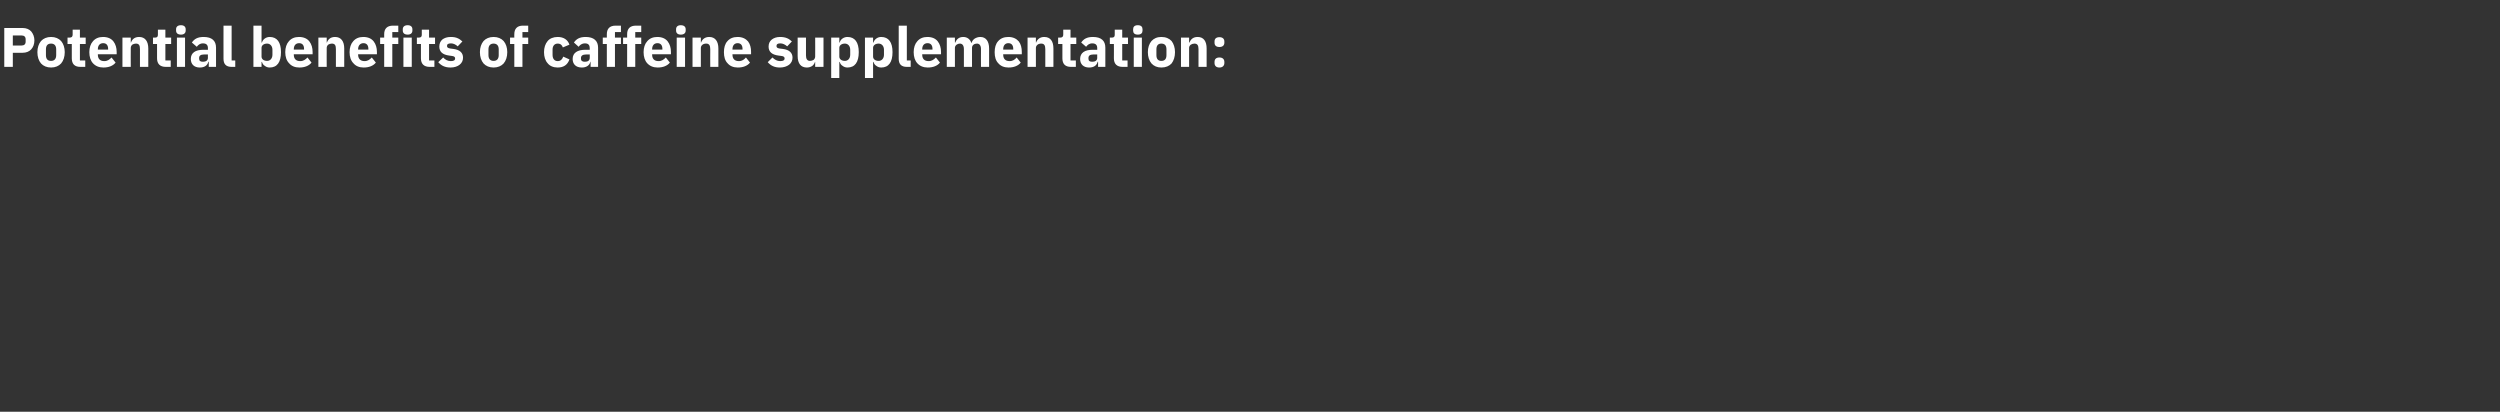 <?xml version="1.0" standalone="no"?><!DOCTYPE svg PUBLIC "-//W3C//DTD SVG 1.1//EN" "http://www.w3.org/Graphics/SVG/1.1/DTD/svg11.dtd"><svg xmlns="http://www.w3.org/2000/svg" version="1.1" width="1170px" height="192.7px" viewBox="0 -11 1170 192.7" style="top:-11px"><rect x="0" y="-11" width="1170" height="192.7" fill="#333333" stroke="none"/>  <desc>Potential benefits of caffeine supplementation:</desc>  <defs/>  <g id="Polygon118243">    <path d="M 6 20.3 L 6 13.7 C 6 13.7 10.58 13.73 10.6 13.7 C 12.3 13.7 13.7 13.1 14.6 12.1 C 15.5 11.1 16.1 9.7 16.1 7.9 C 16.1 6.2 15.5 4.8 14.6 3.7 C 13.7 2.7 12.3 2.1 10.6 2.1 C 10.58 2.13 2 2.1 2 2.1 L 2 20.3 L 6 20.3 Z M 6 5.6 C 6 5.6 10.11 5.56 10.1 5.6 C 11.3 5.6 12 6.2 12 7.4 C 12 7.4 12 8.5 12 8.5 C 12 9.7 11.3 10.3 10.1 10.3 C 10.11 10.3 6 10.3 6 10.3 L 6 5.6 Z M 28.6 18.7 C 29.7 17.4 30.3 15.6 30.3 13.4 C 30.3 11.3 29.7 9.5 28.6 8.2 C 27.5 7 25.9 6.3 23.9 6.3 C 21.9 6.3 20.3 7 19.2 8.2 C 18.1 9.5 17.5 11.3 17.5 13.4 C 17.5 15.6 18.1 17.4 19.2 18.7 C 20.3 19.9 21.9 20.6 23.9 20.6 C 25.9 20.6 27.5 19.9 28.6 18.7 Z M 21.5 14.8 C 21.5 14.8 21.5 12.1 21.5 12.1 C 21.5 10.3 22.3 9.4 23.9 9.4 C 25.4 9.4 26.3 10.3 26.3 12.1 C 26.3 12.1 26.3 14.8 26.3 14.8 C 26.3 16.6 25.4 17.5 23.9 17.5 C 22.3 17.5 21.5 16.6 21.5 14.8 Z M 39.9 20.3 L 39.9 17.3 L 37.4 17.3 L 37.4 9.6 L 40.1 9.6 L 40.1 6.6 L 37.4 6.6 L 37.4 2.9 L 34 2.9 C 34 2.9 33.96 5.17 34 5.2 C 34 6.1 33.6 6.6 32.6 6.6 C 32.6 6.63 31.6 6.6 31.6 6.6 L 31.6 9.6 L 33.6 9.6 C 33.6 9.6 33.57 16.3 33.6 16.3 C 33.6 18.9 34.9 20.3 37.6 20.3 C 37.62 20.28 39.9 20.3 39.9 20.3 Z M 54.1 18.3 C 54.1 18.3 52.2 15.9 52.2 15.9 C 51.3 16.8 50.4 17.6 48.8 17.6 C 46.7 17.6 45.8 16.4 45.8 14.6 C 45.81 14.64 45.8 14.4 45.8 14.4 L 54.6 14.4 C 54.6 14.4 54.57 13.29 54.6 13.3 C 54.6 11.4 54.1 9.7 53.1 8.4 C 52.1 7.1 50.5 6.3 48.2 6.3 C 46.2 6.3 44.6 7 43.5 8.3 C 42.4 9.5 41.8 11.3 41.8 13.4 C 41.8 15.6 42.4 17.4 43.5 18.6 C 44.7 19.9 46.3 20.6 48.4 20.6 C 50.9 20.6 52.9 19.8 54.1 18.3 Z M 50.6 11.9 C 50.6 11.93 50.6 12.2 50.6 12.2 L 45.8 12.2 C 45.8 12.2 45.81 11.96 45.8 12 C 45.8 10.3 46.7 9.2 48.3 9.2 C 49.9 9.2 50.6 10.3 50.6 11.9 Z M 61.2 20.3 C 61.2 20.3 61.15 11.44 61.2 11.4 C 61.2 10.8 61.5 10.3 61.9 9.9 C 62.4 9.6 63 9.4 63.6 9.4 C 65.1 9.4 65.5 10.3 65.5 12 C 65.52 12.04 65.5 20.3 65.5 20.3 L 69.4 20.3 C 69.4 20.3 69.37 11.73 69.4 11.7 C 69.4 8.3 67.9 6.3 65.1 6.3 C 62.9 6.3 61.8 7.5 61.3 8.9 C 61.31 8.94 61.2 8.9 61.2 8.9 L 61.2 6.6 L 57.3 6.6 L 57.3 20.3 L 61.2 20.3 Z M 79.9 20.3 L 79.9 17.3 L 77.4 17.3 L 77.4 9.6 L 80.1 9.6 L 80.1 6.6 L 77.4 6.6 L 77.4 2.9 L 73.9 2.9 C 73.9 2.9 73.92 5.17 73.9 5.2 C 73.9 6.1 73.6 6.6 72.6 6.6 C 72.57 6.63 71.6 6.6 71.6 6.6 L 71.6 9.6 L 73.5 9.6 C 73.5 9.6 73.53 16.3 73.5 16.3 C 73.5 18.9 74.9 20.3 77.6 20.3 C 77.58 20.28 79.9 20.3 79.9 20.3 Z M 86.9 3.3 C 86.9 3.3 86.9 2.7 86.9 2.7 C 86.9 1.6 86.2 0.8 84.7 0.8 C 83.1 0.8 82.4 1.6 82.4 2.7 C 82.4 2.7 82.4 3.3 82.4 3.3 C 82.4 4.4 83.1 5.2 84.7 5.2 C 86.2 5.2 86.9 4.4 86.9 3.3 Z M 82.8 20.3 L 86.6 20.3 L 86.6 6.6 L 82.8 6.6 L 82.8 20.3 Z M 101.1 11.3 C 101.14 11.31 101.1 20.3 101.1 20.3 L 97.7 20.3 L 97.7 17.9 C 97.7 17.9 97.53 17.89 97.5 17.9 C 97.1 19.7 95.6 20.6 93.5 20.6 C 90.8 20.6 89.3 19 89.3 16.6 C 89.3 13.7 91.5 12.3 95.1 12.3 C 95.13 12.35 97.3 12.3 97.3 12.3 C 97.3 12.3 97.29 11.49 97.3 11.5 C 97.3 10.2 96.7 9.3 95 9.3 C 93.5 9.3 92.7 10.1 92.1 10.9 C 92.1 10.9 89.8 8.9 89.8 8.9 C 90.9 7.3 92.4 6.3 95.3 6.3 C 99.2 6.3 101.1 8.1 101.1 11.3 Z M 97.3 14.5 C 97.3 14.5 95.42 14.53 95.4 14.5 C 93.9 14.5 93.2 15.1 93.2 16.1 C 93.2 16.1 93.2 16.5 93.2 16.5 C 93.2 17.5 93.8 17.9 95 17.9 C 96.2 17.9 97.3 17.4 97.3 16.1 C 97.29 16.15 97.3 14.5 97.3 14.5 Z M 110.1 20.3 L 110.1 17.3 L 108.4 17.3 L 108.4 1 L 104.6 1 C 104.6 1 104.57 16.54 104.6 16.5 C 104.6 19 105.8 20.3 108.4 20.3 C 108.39 20.28 110.1 20.3 110.1 20.3 Z M 118.6 20.3 L 122.4 20.3 L 122.4 18 C 122.4 18 122.56 17.99 122.6 18 C 122.8 18.7 123.2 19.4 123.9 19.8 C 124.5 20.3 125.3 20.6 126.2 20.6 C 129.7 20.6 131.5 18.1 131.5 13.4 C 131.5 8.8 129.7 6.3 126.2 6.3 C 124.5 6.3 123 7.4 122.6 8.9 C 122.56 8.92 122.4 8.9 122.4 8.9 L 122.4 1 L 118.6 1 L 118.6 20.3 Z M 122.4 15.5 C 122.4 15.5 122.4 11.4 122.4 11.4 C 122.4 10.2 123.5 9.4 125 9.4 C 126.4 9.4 127.5 10.5 127.5 12.3 C 127.5 12.3 127.5 14.6 127.5 14.6 C 127.5 16.4 126.4 17.5 125 17.5 C 123.5 17.5 122.4 16.7 122.4 15.5 Z M 145.8 18.3 C 145.8 18.3 143.9 15.9 143.9 15.9 C 143 16.8 142.1 17.6 140.5 17.6 C 138.4 17.6 137.5 16.4 137.5 14.6 C 137.51 14.64 137.5 14.4 137.5 14.4 L 146.3 14.4 C 146.3 14.4 146.27 13.29 146.3 13.3 C 146.3 11.4 145.8 9.7 144.8 8.4 C 143.8 7.1 142.2 6.3 139.9 6.3 C 137.9 6.3 136.3 7 135.2 8.3 C 134.1 9.5 133.5 11.3 133.5 13.4 C 133.5 15.6 134.1 17.4 135.3 18.6 C 136.4 19.9 138 20.6 140.1 20.6 C 142.6 20.6 144.6 19.8 145.8 18.3 Z M 142.3 11.9 C 142.3 11.93 142.3 12.2 142.3 12.2 L 137.5 12.2 C 137.5 12.2 137.51 11.96 137.5 12 C 137.5 10.3 138.4 9.2 140 9.2 C 141.6 9.2 142.3 10.3 142.3 11.9 Z M 152.9 20.3 C 152.9 20.3 152.85 11.44 152.9 11.4 C 152.9 10.8 153.2 10.3 153.6 9.9 C 154.1 9.6 154.7 9.4 155.3 9.4 C 156.8 9.4 157.2 10.3 157.2 12 C 157.22 12.04 157.2 20.3 157.2 20.3 L 161.1 20.3 C 161.1 20.3 161.07 11.73 161.1 11.7 C 161.1 8.3 159.6 6.3 156.8 6.3 C 154.6 6.3 153.5 7.5 153 8.9 C 153.01 8.94 152.9 8.9 152.9 8.9 L 152.9 6.6 L 149 6.6 L 149 20.3 L 152.9 20.3 Z M 175.9 18.3 C 175.9 18.3 174 15.9 174 15.9 C 173.1 16.8 172.2 17.6 170.6 17.6 C 168.6 17.6 167.6 16.4 167.6 14.6 C 167.62 14.64 167.6 14.4 167.6 14.4 L 176.4 14.4 C 176.4 14.4 176.38 13.29 176.4 13.3 C 176.4 11.4 175.9 9.7 174.9 8.4 C 173.9 7.1 172.3 6.3 170 6.3 C 168 6.3 166.4 7 165.3 8.3 C 164.2 9.5 163.6 11.3 163.6 13.4 C 163.6 15.6 164.2 17.4 165.4 18.6 C 166.5 19.9 168.1 20.6 170.2 20.6 C 172.7 20.6 174.7 19.8 175.9 18.3 Z M 172.4 11.9 C 172.4 11.93 172.4 12.2 172.4 12.2 L 167.6 12.2 C 167.6 12.2 167.62 11.96 167.6 12 C 167.6 10.3 168.6 9.2 170.1 9.2 C 171.7 9.2 172.4 10.3 172.4 11.9 Z M 179.8 20.3 L 183.6 20.3 L 183.6 9.6 L 186.4 9.6 L 186.4 6.6 L 183.6 6.6 L 183.6 4 L 186.4 4 L 186.4 1 C 186.4 1 183.87 1.04 183.9 1 C 181.2 1 179.8 2.4 179.8 5 C 179.79 5.02 179.8 6.6 179.8 6.6 L 177.9 6.6 L 177.9 9.6 L 179.8 9.6 L 179.8 20.3 Z M 193 3.3 C 193 3.3 193 2.7 193 2.7 C 193 1.6 192.3 0.8 190.8 0.8 C 189.2 0.8 188.5 1.6 188.5 2.7 C 188.5 2.7 188.5 3.3 188.5 3.3 C 188.5 4.4 189.2 5.2 190.8 5.2 C 192.3 5.2 193 4.4 193 3.3 Z M 188.8 20.3 L 192.7 20.3 L 192.7 6.6 L 188.8 6.6 L 188.8 20.3 Z M 203.3 20.3 L 203.3 17.3 L 200.8 17.3 L 200.8 9.6 L 203.6 9.6 L 203.6 6.6 L 200.8 6.6 L 200.8 2.9 L 197.4 2.9 C 197.4 2.9 197.39 5.17 197.4 5.2 C 197.4 6.1 197.1 6.6 196 6.6 C 196.04 6.63 195.1 6.6 195.1 6.6 L 195.1 9.6 L 197 9.6 C 197 9.6 197 16.3 197 16.3 C 197 18.9 198.4 20.3 201.1 20.3 C 201.06 20.28 203.3 20.3 203.3 20.3 Z M 215.1 19.3 C 216.1 18.5 216.7 17.4 216.7 16 C 216.7 13.7 215.2 12.3 212.2 11.9 C 212.2 11.9 210.7 11.7 210.7 11.7 C 209.6 11.5 209.2 11.2 209.2 10.5 C 209.2 9.7 209.7 9.3 211.1 9.3 C 212.2 9.3 213.4 9.9 214.2 10.7 C 214.2 10.7 216.4 8.4 216.4 8.4 C 215.7 7.8 215 7.2 214.2 6.9 C 213.4 6.5 212.3 6.3 210.9 6.3 C 209.2 6.3 207.9 6.8 207 7.5 C 206.1 8.3 205.6 9.4 205.6 10.8 C 205.6 13.2 207.1 14.6 210.2 15 C 210.2 15 211.6 15.2 211.6 15.2 C 212.5 15.3 213 15.7 213 16.3 C 213 17.1 212.5 17.6 211 17.6 C 209.5 17.6 208.3 16.9 207.4 15.9 C 207.4 15.9 205.1 18.1 205.1 18.1 C 206.5 19.7 208.2 20.6 210.9 20.6 C 212.6 20.6 214.1 20.1 215.1 19.3 Z M 235.7 18.7 C 236.8 17.4 237.4 15.6 237.4 13.4 C 237.4 11.3 236.8 9.5 235.7 8.2 C 234.6 7 233 6.3 231 6.3 C 229 6.3 227.4 7 226.3 8.2 C 225.2 9.5 224.6 11.3 224.6 13.4 C 224.6 15.6 225.2 17.4 226.3 18.7 C 227.4 19.9 229 20.6 231 20.6 C 233 20.6 234.6 19.9 235.7 18.7 Z M 228.6 14.8 C 228.6 14.8 228.6 12.1 228.6 12.1 C 228.6 10.3 229.5 9.4 231 9.4 C 232.5 9.4 233.4 10.3 233.4 12.1 C 233.4 12.1 233.4 14.8 233.4 14.8 C 233.4 16.6 232.5 17.5 231 17.5 C 229.5 17.5 228.6 16.6 228.6 14.8 Z M 240.7 20.3 L 244.5 20.3 L 244.5 9.6 L 247.2 9.6 L 247.2 6.6 L 244.5 6.6 L 244.5 4 L 247.2 4 L 247.2 1 C 247.2 1 244.74 1.04 244.7 1 C 242.1 1 240.7 2.4 240.7 5 C 240.65 5.02 240.7 6.6 240.7 6.6 L 238.7 6.6 L 238.7 9.6 L 240.7 9.6 L 240.7 20.3 Z M 266.5 16.8 C 266.5 16.8 263.6 15.5 263.6 15.5 C 263.2 16.6 262.5 17.6 261 17.6 C 259.5 17.6 258.6 16.5 258.6 14.7 C 258.6 14.7 258.6 12.2 258.6 12.2 C 258.6 10.5 259.5 9.4 261 9.4 C 262.4 9.4 263.1 10.2 263.4 11.2 C 263.4 11.2 266.5 9.9 266.5 9.9 C 265.7 7.6 263.8 6.3 261 6.3 C 259 6.3 257.3 7 256.3 8.2 C 255.2 9.5 254.6 11.3 254.6 13.4 C 254.6 15.6 255.2 17.4 256.3 18.6 C 257.3 19.9 259 20.6 261 20.6 C 263.7 20.6 265.6 19.4 266.5 16.8 Z M 279.9 11.3 C 279.89 11.31 279.9 20.3 279.9 20.3 L 276.4 20.3 L 276.4 17.9 C 276.4 17.9 276.27 17.89 276.3 17.9 C 275.9 19.7 274.3 20.6 272.3 20.6 C 269.5 20.6 268 19 268 16.6 C 268 13.7 270.3 12.3 273.9 12.3 C 273.88 12.35 276 12.3 276 12.3 C 276 12.3 276.04 11.49 276 11.5 C 276 10.2 275.4 9.3 273.8 9.3 C 272.2 9.3 271.4 10.1 270.8 10.9 C 270.8 10.9 268.6 8.9 268.6 8.9 C 269.7 7.3 271.2 6.3 274.1 6.3 C 277.9 6.3 279.9 8.1 279.9 11.3 Z M 276 14.5 C 276 14.5 274.17 14.53 274.2 14.5 C 272.7 14.5 271.9 15.1 271.9 16.1 C 271.9 16.1 271.9 16.5 271.9 16.5 C 271.9 17.5 272.6 17.9 273.7 17.9 C 275 17.9 276 17.4 276 16.1 C 276.04 16.15 276 14.5 276 14.5 Z M 284 20.3 L 287.8 20.3 L 287.8 9.6 L 290.6 9.6 L 290.6 6.6 L 287.8 6.6 L 287.8 4 L 290.6 4 L 290.6 1 C 290.6 1 288.08 1.04 288.1 1 C 285.4 1 284 2.4 284 5 C 283.99 5.02 284 6.6 284 6.6 L 282.1 6.6 L 282.1 9.6 L 284 9.6 L 284 20.3 Z M 293.5 20.3 L 297.3 20.3 L 297.3 9.6 L 300.1 9.6 L 300.1 6.6 L 297.3 6.6 L 297.3 4 L 300.1 4 L 300.1 1 C 300.1 1 297.57 1.04 297.6 1 C 294.9 1 293.5 2.4 293.5 5 C 293.48 5.02 293.5 6.6 293.5 6.6 L 291.6 6.6 L 291.6 9.6 L 293.5 9.6 L 293.5 20.3 Z M 313.5 18.3 C 313.5 18.3 311.6 15.9 311.6 15.9 C 310.7 16.8 309.8 17.6 308.2 17.6 C 306.1 17.6 305.2 16.4 305.2 14.6 C 305.21 14.64 305.2 14.4 305.2 14.4 L 314 14.4 C 314 14.4 313.97 13.29 314 13.3 C 314 11.4 313.5 9.7 312.5 8.4 C 311.5 7.1 309.9 6.3 307.6 6.3 C 305.6 6.3 304 7 302.9 8.3 C 301.8 9.5 301.2 11.3 301.2 13.4 C 301.2 15.6 301.8 17.4 302.9 18.6 C 304.1 19.9 305.7 20.6 307.8 20.6 C 310.3 20.6 312.3 19.8 313.5 18.3 Z M 310 11.9 C 309.99 11.93 310 12.2 310 12.2 L 305.2 12.2 C 305.2 12.2 305.21 11.96 305.2 12 C 305.2 10.3 306.1 9.2 307.7 9.2 C 309.3 9.2 310 10.3 310 11.9 Z M 320.9 3.3 C 320.9 3.3 320.9 2.7 320.9 2.7 C 320.9 1.6 320.2 0.8 318.6 0.8 C 317.1 0.8 316.4 1.6 316.4 2.7 C 316.4 2.7 316.4 3.3 316.4 3.3 C 316.4 4.4 317.1 5.2 318.6 5.2 C 320.2 5.2 320.9 4.4 320.9 3.3 Z M 316.7 20.3 L 320.6 20.3 L 320.6 6.6 L 316.7 6.6 L 316.7 20.3 Z M 328 20.3 C 328 20.3 327.99 11.44 328 11.4 C 328 10.8 328.3 10.3 328.8 9.9 C 329.2 9.6 329.8 9.4 330.5 9.4 C 331.9 9.4 332.4 10.3 332.4 12 C 332.35 12.04 332.4 20.3 332.4 20.3 L 336.2 20.3 C 336.2 20.3 336.2 11.73 336.2 11.7 C 336.2 8.3 334.7 6.3 331.9 6.3 C 329.8 6.3 328.6 7.5 328.1 8.9 C 328.14 8.94 328 8.9 328 8.9 L 328 6.6 L 324.1 6.6 L 324.1 20.3 L 328 20.3 Z M 351 18.3 C 351 18.3 349.1 15.9 349.1 15.9 C 348.3 16.8 347.4 17.6 345.8 17.6 C 343.7 17.6 342.8 16.4 342.8 14.6 C 342.75 14.64 342.8 14.4 342.8 14.4 L 351.5 14.4 C 351.5 14.4 351.52 13.29 351.5 13.3 C 351.5 11.4 351.1 9.7 350.1 8.4 C 349 7.1 347.4 6.3 345.2 6.3 C 343.1 6.3 341.5 7 340.4 8.3 C 339.3 9.5 338.8 11.3 338.8 13.4 C 338.8 15.6 339.3 17.4 340.5 18.6 C 341.6 19.9 343.2 20.6 345.3 20.6 C 347.8 20.6 349.8 19.8 351 18.3 Z M 347.5 11.9 C 347.54 11.93 347.5 12.2 347.5 12.2 L 342.8 12.2 C 342.8 12.2 342.75 11.96 342.8 12 C 342.8 10.3 343.7 9.2 345.2 9.2 C 346.8 9.2 347.5 10.3 347.5 11.9 Z M 369.3 19.3 C 370.3 18.5 370.9 17.4 370.9 16 C 370.9 13.7 369.4 12.3 366.4 11.9 C 366.4 11.9 364.8 11.7 364.8 11.7 C 363.7 11.5 363.4 11.2 363.4 10.5 C 363.4 9.7 363.9 9.3 365.2 9.3 C 366.4 9.3 367.5 9.9 368.4 10.7 C 368.4 10.7 370.6 8.4 370.6 8.4 C 369.9 7.8 369.2 7.2 368.4 6.9 C 367.5 6.5 366.4 6.3 365 6.3 C 363.4 6.3 362.1 6.8 361.2 7.5 C 360.2 8.3 359.7 9.4 359.7 10.8 C 359.7 13.2 361.2 14.6 364.3 15 C 364.3 15 365.8 15.2 365.8 15.2 C 366.7 15.3 367.2 15.7 367.2 16.3 C 367.2 17.1 366.7 17.6 365.1 17.6 C 363.7 17.6 362.5 16.9 361.5 15.9 C 361.5 15.9 359.3 18.1 359.3 18.1 C 360.7 19.7 362.4 20.6 365 20.6 C 366.8 20.6 368.2 20.1 369.3 19.3 Z M 381.5 20.3 L 385.4 20.3 L 385.4 6.6 L 381.5 6.6 C 381.5 6.6 381.55 15.5 381.5 15.5 C 381.5 16.1 381.2 16.6 380.8 17 C 380.3 17.3 379.7 17.5 379.1 17.5 C 377.7 17.5 377.2 16.5 377.2 14.9 C 377.18 14.87 377.2 6.6 377.2 6.6 L 373.3 6.6 C 373.3 6.6 373.33 15.21 373.3 15.2 C 373.3 18.7 374.8 20.6 377.6 20.6 C 378.7 20.6 379.5 20.3 380.2 19.8 C 380.8 19.3 381.2 18.7 381.4 18 C 381.42 17.99 381.5 18 381.5 18 L 381.5 20.3 Z M 389 25.5 L 392.8 25.5 L 392.8 18 C 392.8 18 392.96 17.99 393 18 C 393.2 18.7 393.6 19.4 394.3 19.8 C 394.9 20.3 395.7 20.6 396.6 20.6 C 400.1 20.6 401.9 18.1 401.9 13.4 C 401.9 8.8 400.1 6.3 396.6 6.3 C 394.9 6.3 393.3 7.4 393 8.9 C 392.96 8.92 392.8 8.9 392.8 8.9 L 392.8 6.6 L 389 6.6 L 389 25.5 Z M 392.8 15.5 C 392.8 15.5 392.8 11.4 392.8 11.4 C 392.8 10.2 393.9 9.4 395.4 9.4 C 396.8 9.4 397.9 10.5 397.9 12.3 C 397.9 12.3 397.9 14.6 397.9 14.6 C 397.9 16.4 396.8 17.5 395.4 17.5 C 393.9 17.5 392.8 16.7 392.8 15.5 Z M 404.8 25.5 L 408.6 25.5 L 408.6 18 C 408.6 18 408.77 17.99 408.8 18 C 409 18.7 409.4 19.4 410.1 19.8 C 410.7 20.3 411.5 20.6 412.4 20.6 C 415.9 20.6 417.7 18.1 417.7 13.4 C 417.7 8.8 415.9 6.3 412.4 6.3 C 410.7 6.3 409.2 7.4 408.8 8.9 C 408.77 8.92 408.6 8.9 408.6 8.9 L 408.6 6.6 L 404.8 6.6 L 404.8 25.5 Z M 408.6 15.5 C 408.6 15.5 408.6 11.4 408.6 11.4 C 408.6 10.2 409.7 9.4 411.2 9.4 C 412.6 9.4 413.7 10.5 413.7 12.3 C 413.7 12.3 413.7 14.6 413.7 14.6 C 413.7 16.4 412.6 17.5 411.2 17.5 C 409.7 17.5 408.6 16.7 408.6 15.5 Z M 426.2 20.3 L 426.2 17.3 L 424.4 17.3 L 424.4 1 L 420.6 1 C 420.6 1 420.6 16.54 420.6 16.5 C 420.6 19 421.8 20.3 424.4 20.3 C 424.42 20.28 426.2 20.3 426.2 20.3 Z M 439.9 18.3 C 439.9 18.3 438 15.9 438 15.9 C 437.1 16.8 436.2 17.6 434.6 17.6 C 432.5 17.6 431.6 16.4 431.6 14.6 C 431.59 14.64 431.6 14.4 431.6 14.4 L 440.4 14.4 C 440.4 14.4 440.36 13.29 440.4 13.3 C 440.4 11.4 439.9 9.7 438.9 8.4 C 437.9 7.1 436.3 6.3 434 6.3 C 432 6.3 430.4 7 429.3 8.3 C 428.2 9.5 427.6 11.3 427.6 13.4 C 427.6 15.6 428.2 17.4 429.3 18.6 C 430.5 19.9 432.1 20.6 434.2 20.6 C 436.7 20.6 438.7 19.8 439.9 18.3 Z M 436.4 11.9 C 436.38 11.93 436.4 12.2 436.4 12.2 L 431.6 12.2 C 431.6 12.2 431.59 11.96 431.6 12 C 431.6 10.3 432.5 9.2 434.1 9.2 C 435.7 9.2 436.4 10.3 436.4 11.9 Z M 446.9 20.3 C 446.9 20.3 446.93 11.44 446.9 11.4 C 446.9 10.8 447.2 10.3 447.7 9.9 C 448.1 9.6 448.7 9.4 449.2 9.4 C 450.4 9.4 451.1 10.3 451.1 12 C 451.07 12.04 451.1 20.3 451.1 20.3 L 454.9 20.3 C 454.9 20.3 454.92 11.44 454.9 11.4 C 454.9 10.1 456 9.4 457.2 9.4 C 458.4 9.4 459.1 10.3 459.1 12 C 459.05 12.04 459.1 20.3 459.1 20.3 L 462.9 20.3 C 462.9 20.3 462.9 11.73 462.9 11.7 C 462.9 8.3 461.4 6.3 458.8 6.3 C 457.8 6.3 456.9 6.6 456.1 7.1 C 455.4 7.6 454.9 8.3 454.7 9.1 C 454.7 9.1 454.6 9.1 454.6 9.1 C 454 7.3 452.6 6.3 450.8 6.3 C 448.7 6.3 447.6 7.5 447.1 8.9 C 447.09 8.94 446.9 8.9 446.9 8.9 L 446.9 6.6 L 443.1 6.6 L 443.1 20.3 L 446.9 20.3 Z M 477.7 18.3 C 477.7 18.3 475.8 15.9 475.8 15.9 C 475 16.8 474.1 17.6 472.5 17.6 C 470.4 17.6 469.5 16.4 469.5 14.6 C 469.45 14.64 469.5 14.4 469.5 14.4 L 478.2 14.4 C 478.2 14.4 478.21 13.29 478.2 13.3 C 478.2 11.4 477.8 9.7 476.8 8.4 C 475.7 7.1 474.1 6.3 471.9 6.3 C 469.8 6.3 468.2 7 467.1 8.3 C 466 9.5 465.5 11.3 465.5 13.4 C 465.5 15.6 466 17.4 467.2 18.6 C 468.3 19.9 469.9 20.6 472 20.6 C 474.5 20.6 476.5 19.8 477.7 18.3 Z M 474.2 11.9 C 474.23 11.93 474.2 12.2 474.2 12.2 L 469.5 12.2 C 469.5 12.2 469.45 11.96 469.5 12 C 469.5 10.3 470.4 9.2 471.9 9.2 C 473.5 9.2 474.2 10.3 474.2 11.9 Z M 484.8 20.3 C 484.8 20.3 484.79 11.44 484.8 11.4 C 484.8 10.8 485.1 10.3 485.6 9.9 C 486 9.6 486.6 9.4 487.3 9.4 C 488.7 9.4 489.2 10.3 489.2 12 C 489.16 12.04 489.2 20.3 489.2 20.3 L 493 20.3 C 493 20.3 493.01 11.73 493 11.7 C 493 8.3 491.6 6.3 488.7 6.3 C 486.6 6.3 485.4 7.5 484.9 8.9 C 484.95 8.94 484.8 8.9 484.8 8.9 L 484.8 6.6 L 480.9 6.6 L 480.9 20.3 L 484.8 20.3 Z M 503.5 20.3 L 503.5 17.3 L 501 17.3 L 501 9.6 L 503.7 9.6 L 503.7 6.6 L 501 6.6 L 501 2.9 L 497.6 2.9 C 497.6 2.9 497.56 5.17 497.6 5.2 C 497.6 6.1 497.2 6.6 496.2 6.6 C 496.2 6.63 495.2 6.6 495.2 6.6 L 495.2 9.6 L 497.2 9.6 C 497.2 9.6 497.17 16.3 497.2 16.3 C 497.2 18.9 498.5 20.3 501.2 20.3 C 501.22 20.28 503.5 20.3 503.5 20.3 Z M 517.3 11.3 C 517.34 11.31 517.3 20.3 517.3 20.3 L 513.9 20.3 L 513.9 17.9 C 513.9 17.9 513.73 17.89 513.7 17.9 C 513.3 19.7 511.8 20.6 509.7 20.6 C 507 20.6 505.5 19 505.5 16.6 C 505.5 13.7 507.7 12.3 511.3 12.3 C 511.34 12.35 513.5 12.3 513.5 12.3 C 513.5 12.3 513.49 11.49 513.5 11.5 C 513.5 10.2 512.9 9.3 511.2 9.3 C 509.7 9.3 508.9 10.1 508.3 10.9 C 508.3 10.9 506 8.9 506 8.9 C 507.1 7.3 508.6 6.3 511.5 6.3 C 515.4 6.3 517.3 8.1 517.3 11.3 Z M 513.5 14.5 C 513.5 14.5 511.62 14.53 511.6 14.5 C 510.1 14.5 509.4 15.1 509.4 16.1 C 509.4 16.1 509.4 16.5 509.4 16.5 C 509.4 17.5 510 17.9 511.2 17.9 C 512.4 17.9 513.5 17.4 513.5 16.1 C 513.49 16.15 513.5 14.5 513.5 14.5 Z M 527.7 20.3 L 527.7 17.3 L 525.2 17.3 L 525.2 9.6 L 527.9 9.6 L 527.9 6.6 L 525.2 6.6 L 525.2 2.9 L 521.7 2.9 C 521.7 2.9 521.74 5.17 521.7 5.2 C 521.7 6.1 521.4 6.6 520.4 6.6 C 520.38 6.63 519.4 6.6 519.4 6.6 L 519.4 9.6 L 521.3 9.6 C 521.3 9.6 521.35 16.3 521.3 16.3 C 521.3 18.9 522.7 20.3 525.4 20.3 C 525.4 20.28 527.7 20.3 527.7 20.3 Z M 534.7 3.3 C 534.7 3.3 534.7 2.7 534.7 2.7 C 534.7 1.6 534.1 0.8 532.5 0.8 C 530.9 0.8 530.3 1.6 530.3 2.7 C 530.3 2.7 530.3 3.3 530.3 3.3 C 530.3 4.4 530.9 5.2 532.5 5.2 C 534.1 5.2 534.7 4.4 534.7 3.3 Z M 530.6 20.3 L 534.4 20.3 L 534.4 6.6 L 530.6 6.6 L 530.6 20.3 Z M 548.3 18.7 C 549.3 17.4 549.9 15.6 549.9 13.4 C 549.9 11.3 549.3 9.5 548.3 8.2 C 547.2 7 545.6 6.3 543.5 6.3 C 541.5 6.3 540 7 538.9 8.2 C 537.8 9.5 537.2 11.3 537.2 13.4 C 537.2 15.6 537.8 17.4 538.9 18.7 C 540 19.9 541.5 20.6 543.5 20.6 C 545.6 20.6 547.2 19.9 548.3 18.7 Z M 541.2 14.8 C 541.2 14.8 541.2 12.1 541.2 12.1 C 541.2 10.3 542 9.4 543.5 9.4 C 545.1 9.4 545.9 10.3 545.9 12.1 C 545.9 12.1 545.9 14.8 545.9 14.8 C 545.9 16.6 545.1 17.5 543.5 17.5 C 542 17.5 541.2 16.6 541.2 14.8 Z M 556.5 20.3 C 556.5 20.3 556.52 11.44 556.5 11.4 C 556.5 10.8 556.8 10.3 557.3 9.9 C 557.8 9.6 558.4 9.4 559 9.4 C 560.4 9.4 560.9 10.3 560.9 12 C 560.89 12.04 560.9 20.3 560.9 20.3 L 564.7 20.3 C 564.7 20.3 564.74 11.73 564.7 11.7 C 564.7 8.3 563.3 6.3 560.5 6.3 C 558.3 6.3 557.2 7.5 556.7 8.9 C 556.68 8.94 556.5 8.9 556.5 8.9 L 556.5 6.6 L 552.7 6.6 L 552.7 20.3 L 556.5 20.3 Z M 573 18.5 C 573 18.5 573 18 573 18 C 573 16.7 572.2 15.9 570.7 15.9 C 569.1 15.9 568.4 16.7 568.4 18 C 568.4 18 568.4 18.5 568.4 18.5 C 568.4 19.7 569.1 20.6 570.7 20.6 C 572.2 20.6 573 19.7 573 18.5 Z M 573 9 C 573 9 573 8.4 573 8.4 C 573 7.2 572.2 6.4 570.7 6.4 C 569.1 6.4 568.4 7.2 568.4 8.4 C 568.4 8.4 568.4 9 568.4 9 C 568.4 10.2 569.1 11 570.7 11 C 572.2 11 573 10.2 573 9 Z " stroke="none" fill="#fff"/>  </g></svg>